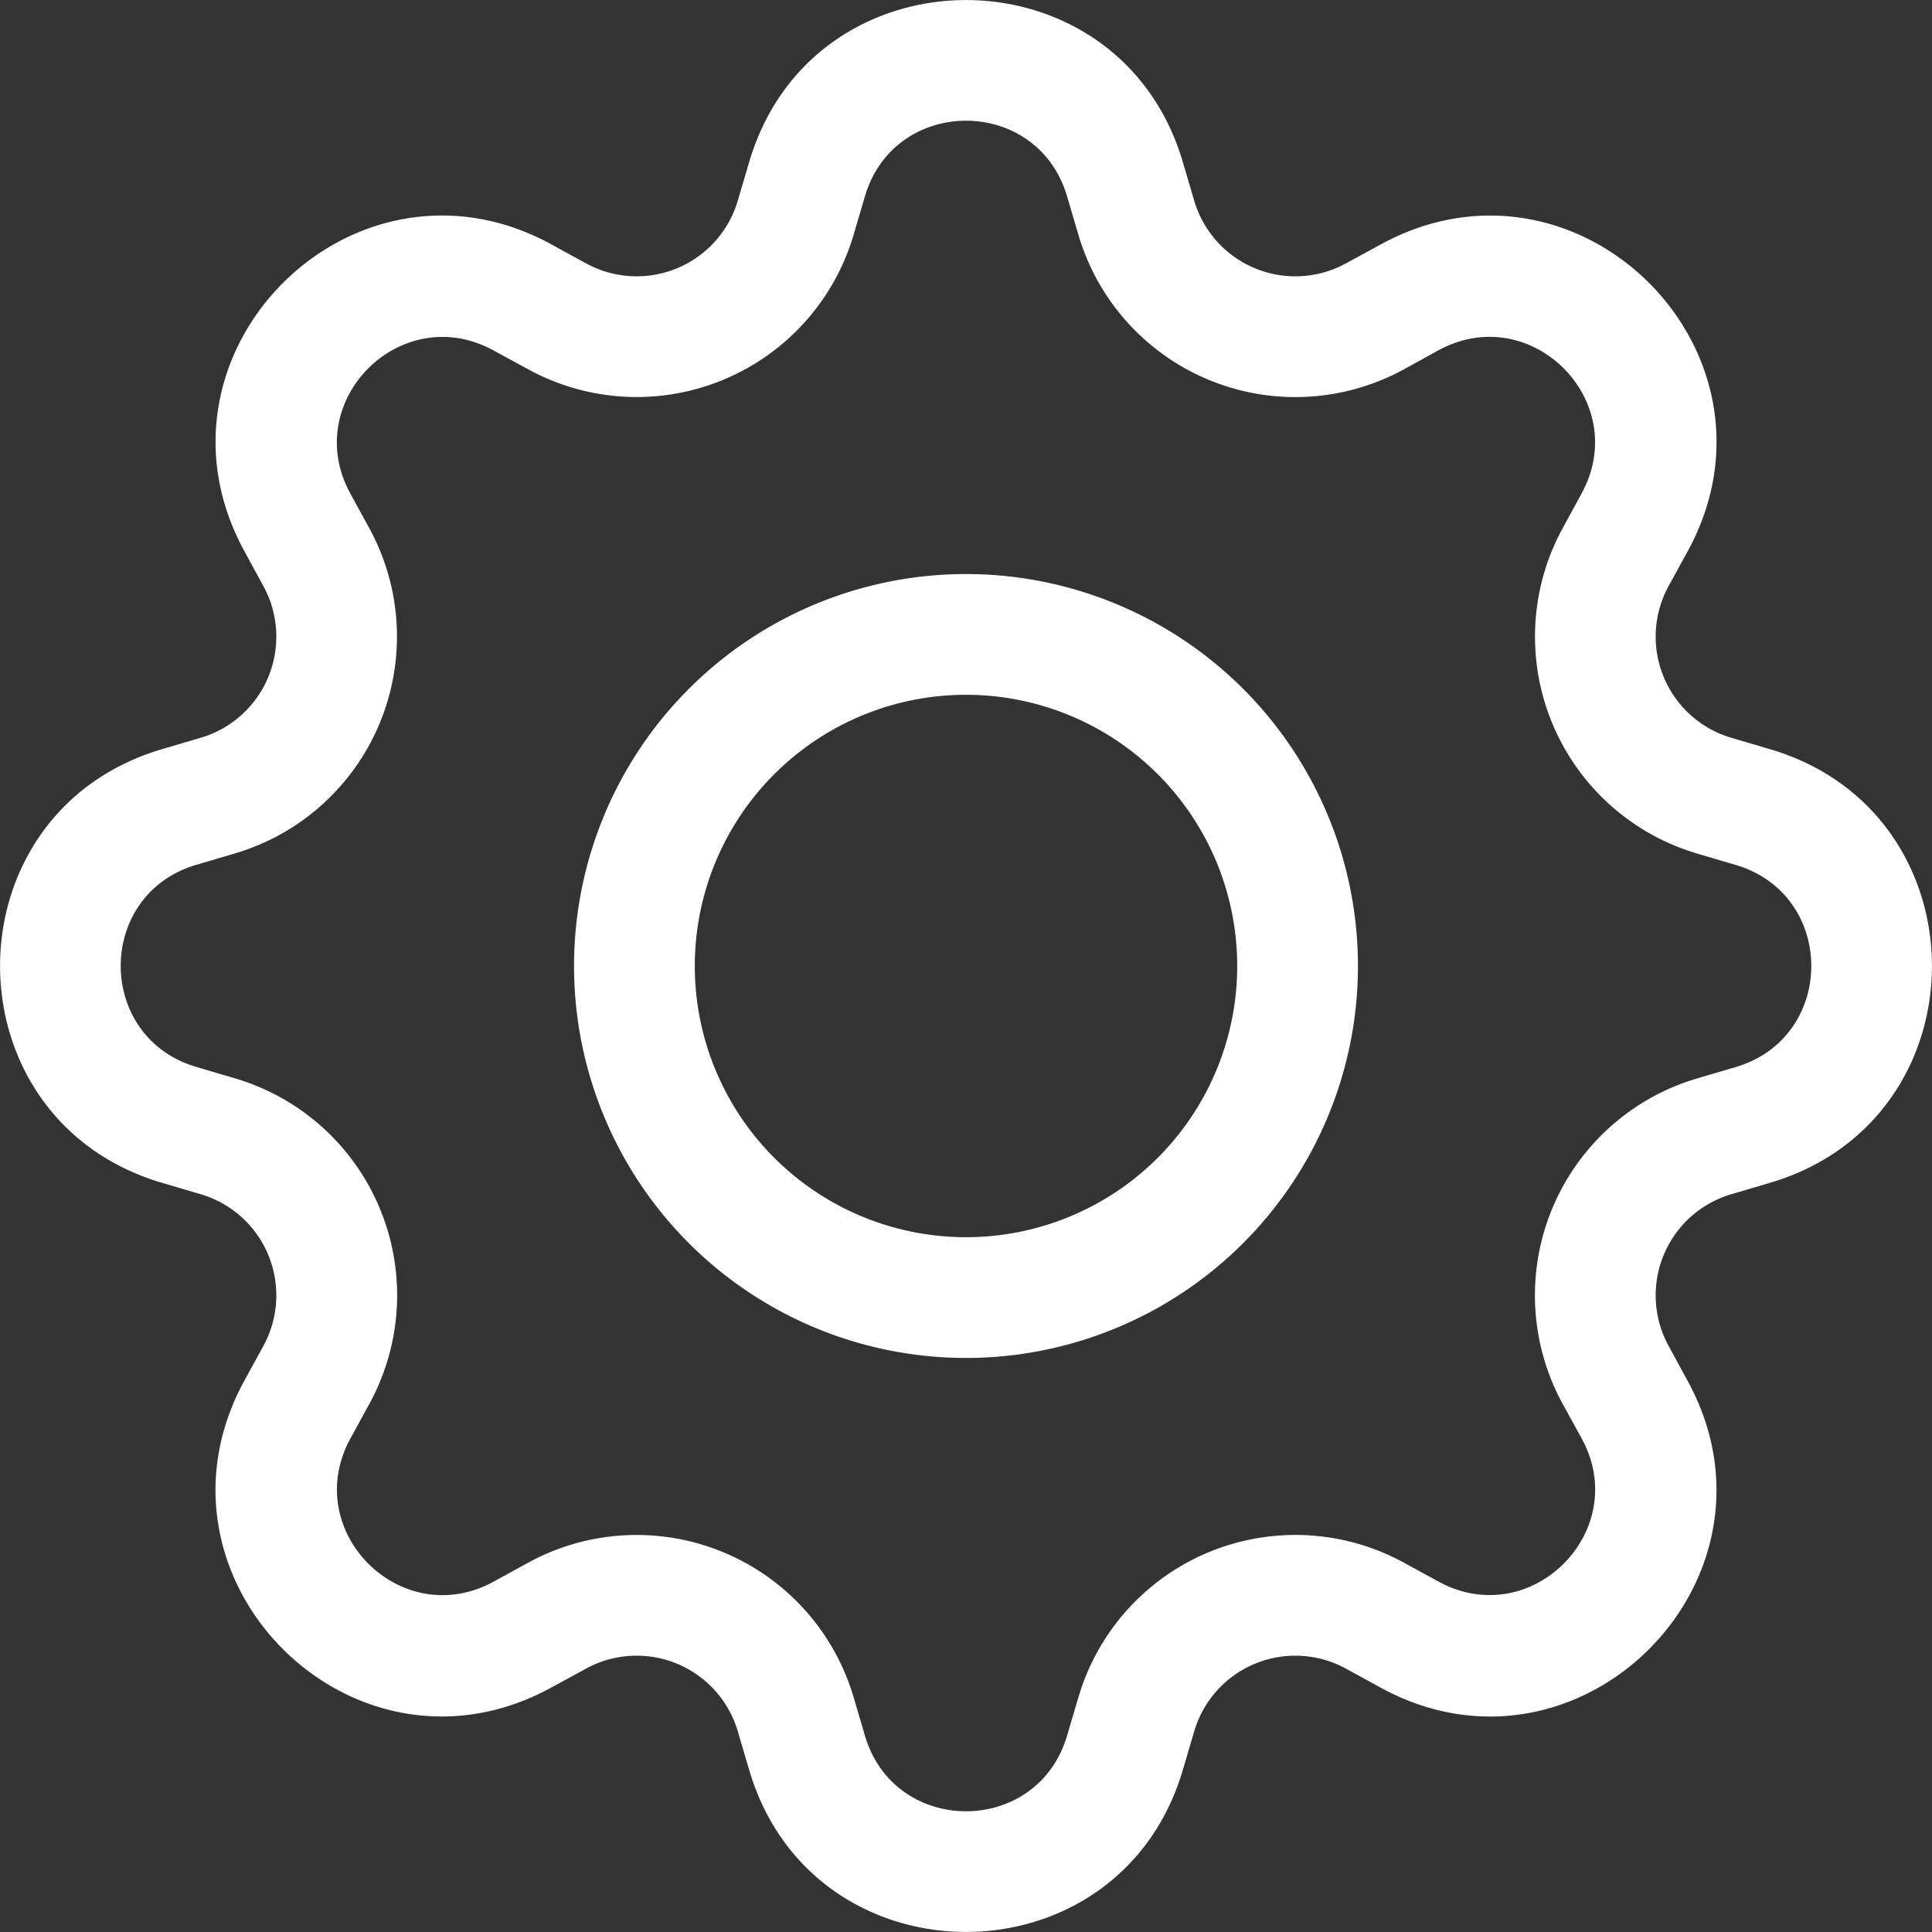 <svg xmlns="http://www.w3.org/2000/svg" width="16" height="16" fill="#fff" class="bi bi-gear"><rect width="100%" height="100%" fill="#333333" stroke="none"/><path d="M8 4.754a3.246 3.246 0 100 6.492 3.246 3.246 0 000-6.492zM5.754 8a2.246 2.246 0 114.492 0 2.246 2.246 0 01-4.492 0z"/><path d="M9.796 1.343c-.527-1.79-3.065-1.79-3.592 0l-.094.319a.873.873 0 01-1.255.52l-.292-.16c-1.64-.892-3.433.902-2.54 2.541l.159.292a.873.873 0 01-.52 1.255l-.319.094c-1.79.527-1.79 3.065 0 3.592l.319.094a.873.873 0 01.52 1.255l-.16.292c-.892 1.64.901 3.434 2.541 2.54l.292-.159a.873.873 0 011.255.52l.094.319c.527 1.79 3.065 1.79 3.592 0l.094-.319a.873.873 0 011.255-.52l.292.16c1.64.893 3.434-.902 2.54-2.541l-.159-.292a.873.873 0 01.52-1.255l.319-.094c1.79-.527 1.79-3.065 0-3.592l-.319-.094a.873.873 0 01-.52-1.255l.16-.292c.893-1.64-.902-3.433-2.541-2.54l-.292.159a.873.873 0 01-1.255-.52l-.094-.319zm-2.633.283c.246-.835 1.428-.835 1.674 0l.094.319a1.873 1.873 0 002.693 1.115l.291-.16c.764-.415 1.6.42 1.184 1.185l-.159.292a1.873 1.873 0 001.116 2.692l.318.094c.835.246.835 1.428 0 1.674l-.319.094a1.873 1.873 0 00-1.115 2.693l.16.291c.415.764-.42 1.6-1.185 1.184l-.291-.159a1.873 1.873 0 00-2.693 1.116l-.094.318c-.246.835-1.428.835-1.674 0l-.094-.319a1.873 1.873 0 00-2.692-1.115l-.292.16c-.764.415-1.6-.42-1.184-1.185l.159-.291A1.873 1.873 0 001.945 8.93l-.319-.094c-.835-.246-.835-1.428 0-1.674l.319-.094A1.873 1.873 0 003.06 4.377l-.16-.292c-.415-.764.42-1.6 1.185-1.184l.292.159a1.873 1.873 0 002.692-1.115l.094-.319z"/></svg>